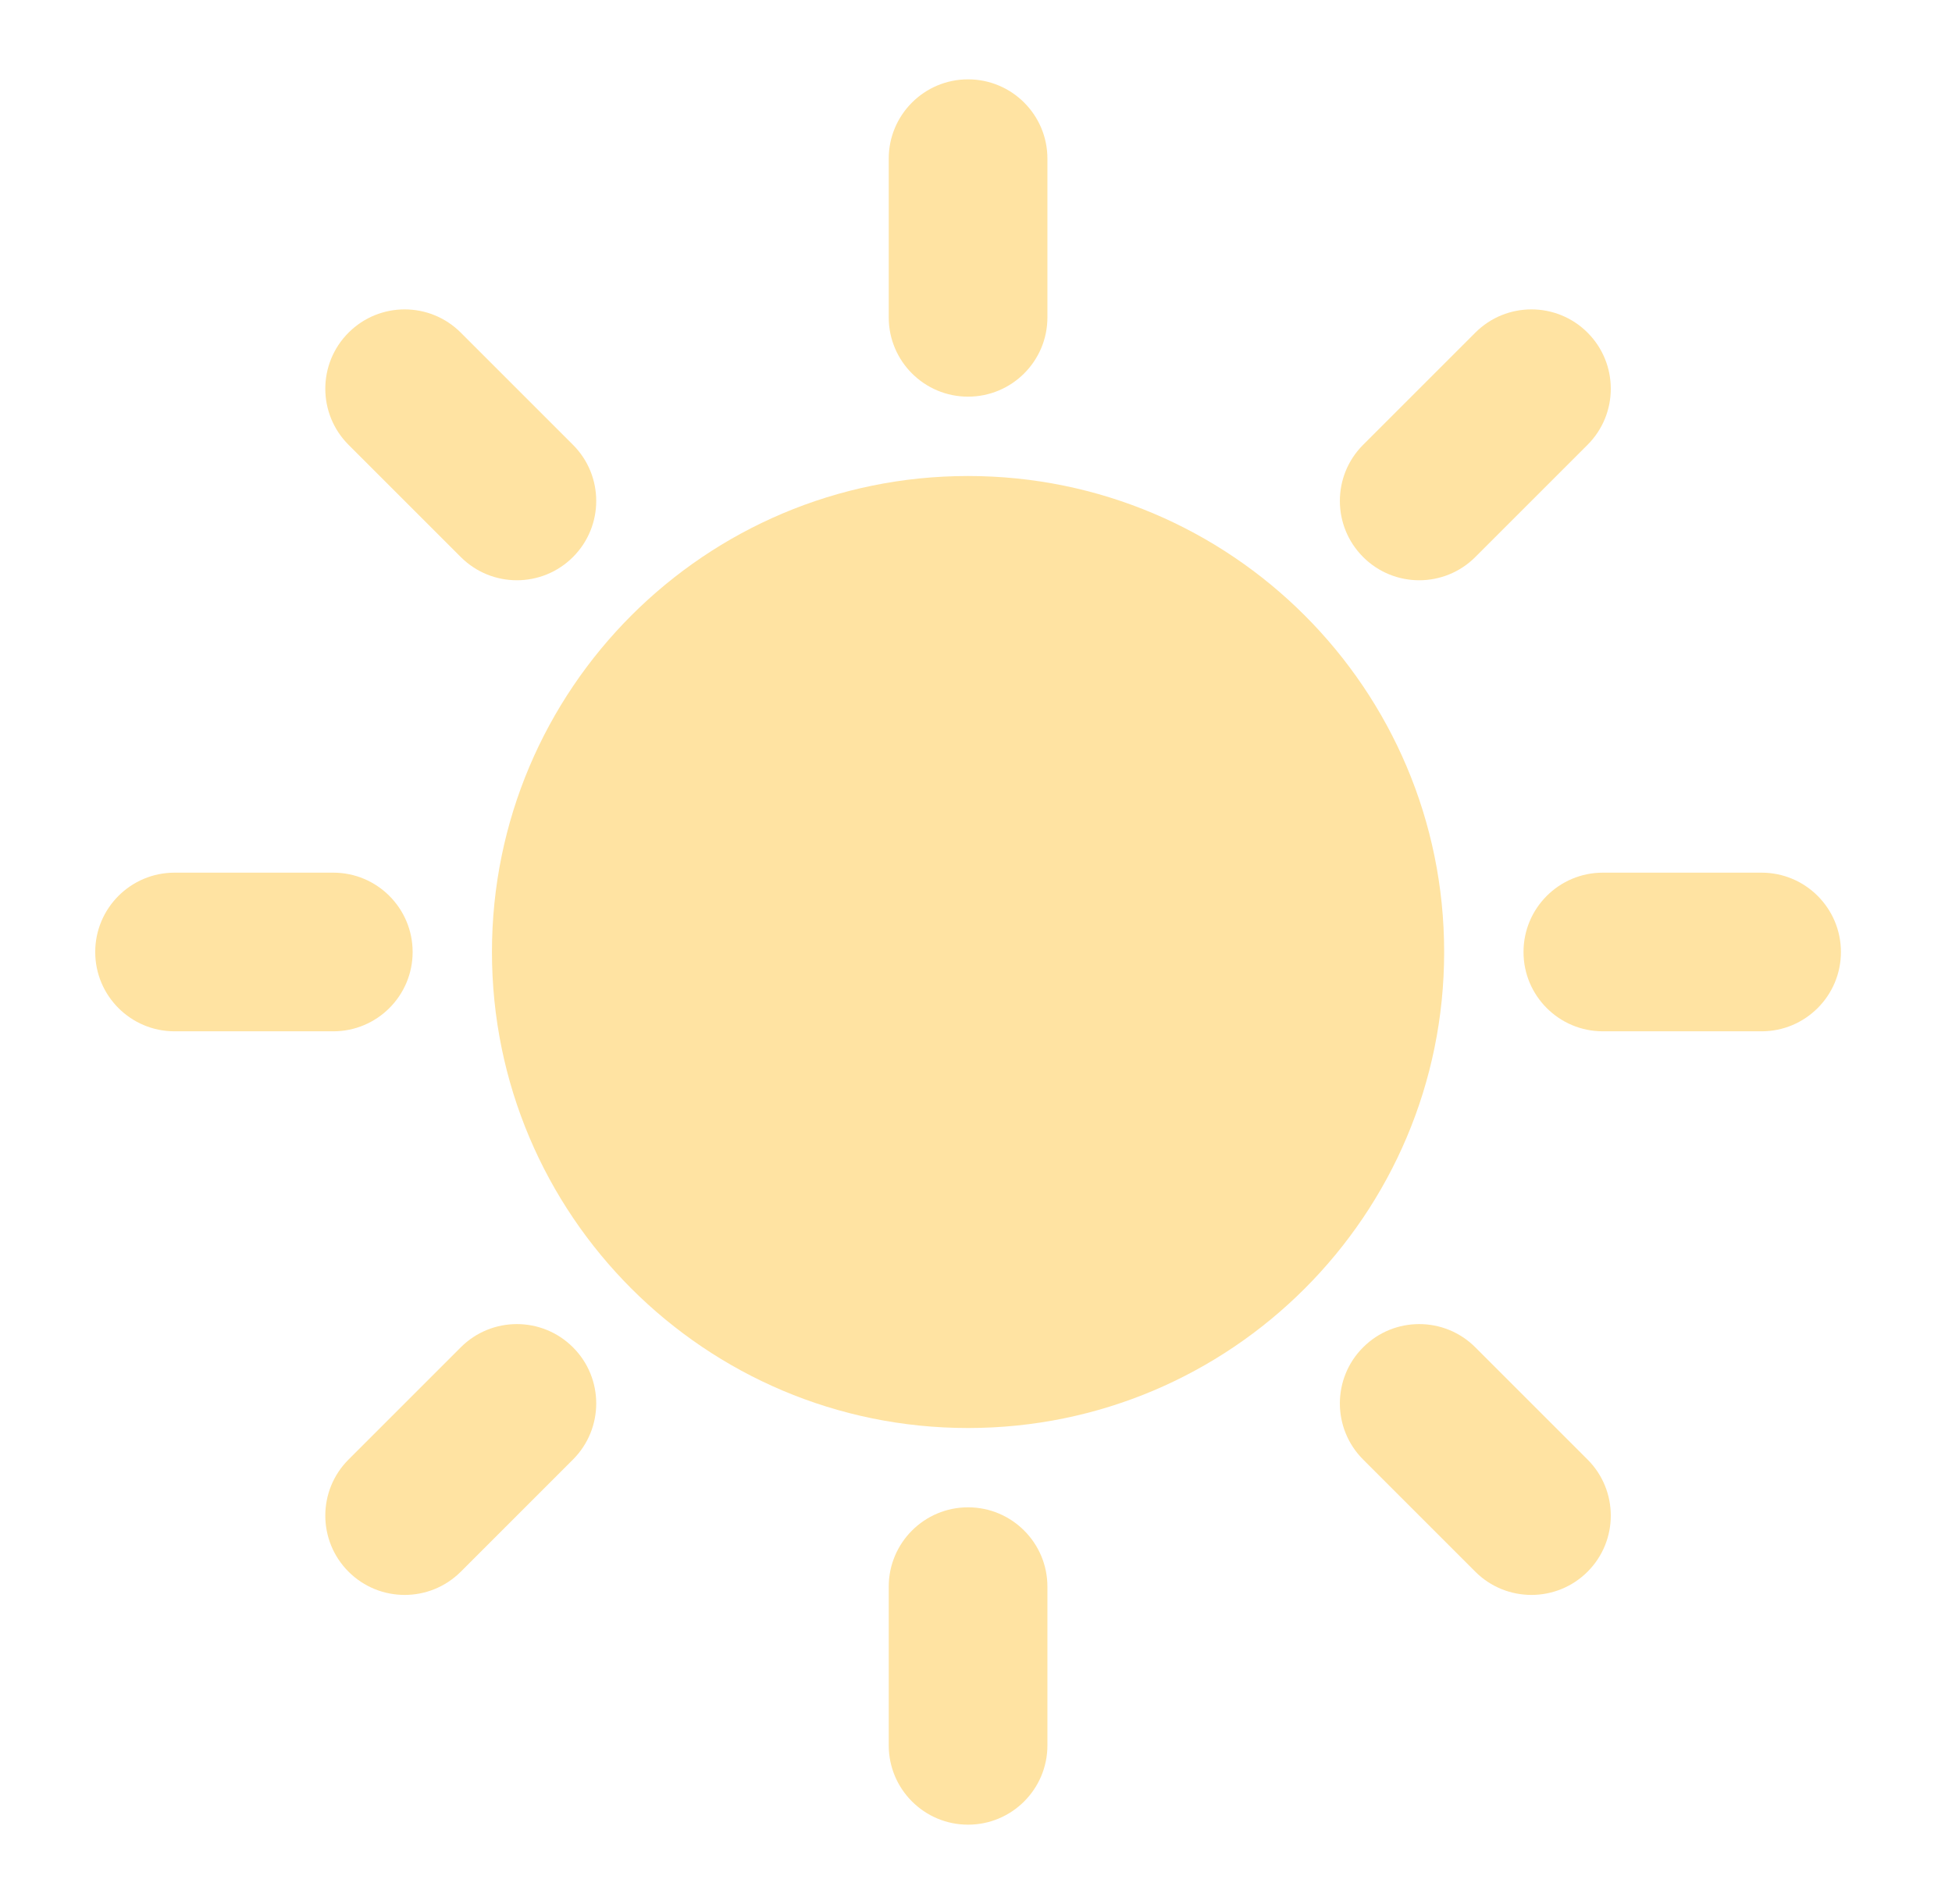 <svg width="41" height="40" viewBox="0 0 41 40" fill="none" xmlns="http://www.w3.org/2000/svg">
<path d="M22 3.333C22 2.413 21.254 1.667 20.333 1.667C19.413 1.667 18.667 2.413 18.667 3.333V6.667C18.667 7.587 19.413 8.333 20.333 8.333C21.254 8.333 22 7.587 22 6.667V3.333Z" fill="#FFE3A2"/>
<path d="M22 33.333C22 32.413 21.254 31.666 20.333 31.666C19.413 31.666 18.667 32.413 18.667 33.333V36.666C18.667 37.587 19.413 38.333 20.333 38.333C21.254 38.333 22 37.587 22 36.666V33.333Z" fill="#FFE3A2"/>
<path d="M2 20C2 19.079 2.746 18.333 3.667 18.333H7C7.92 18.333 8.667 19.079 8.667 20C8.667 20.92 7.92 21.666 7 21.666H3.667C2.746 21.666 2 20.92 2 20Z" fill="#FFE3A2"/>
<path d="M9.678 6.988C9.027 6.337 7.972 6.337 7.321 6.988C6.67 7.639 6.67 8.694 7.321 9.345L9.678 11.702C10.329 12.353 11.384 12.353 12.035 11.702C12.686 11.051 12.686 9.996 12.035 9.345L9.678 6.988Z" fill="#FFE3A2"/>
<path d="M33.345 6.988C33.996 7.639 33.996 8.694 33.345 9.345L30.988 11.702C30.337 12.353 29.282 12.353 28.631 11.702C27.98 11.051 27.98 9.996 28.631 9.345L30.988 6.988C31.639 6.337 32.694 6.337 33.345 6.988Z" fill="#FFE3A2"/>
<path d="M12.035 30.662C12.686 30.011 12.686 28.955 12.035 28.305C11.384 27.654 10.329 27.654 9.678 28.305L7.321 30.662C6.67 31.312 6.67 32.368 7.321 33.019C7.972 33.669 9.027 33.669 9.678 33.019L12.035 30.662Z" fill="#FFE3A2"/>
<path d="M28.631 28.305C29.282 27.654 30.337 27.654 30.988 28.305L33.345 30.662C33.996 31.312 33.996 32.368 33.345 33.019C32.694 33.669 31.639 33.669 30.988 33.019L28.631 30.662C27.98 30.011 27.98 28.955 28.631 28.305Z" fill="#FFE3A2"/>
<path d="M33.667 18.333C32.746 18.333 32 19.079 32 20C32 20.92 32.746 21.666 33.667 21.666H37C37.92 21.666 38.667 20.92 38.667 20C38.667 19.079 37.92 18.333 37 18.333H33.667Z" fill="#FFE3A2"/>
<path d="M20.333 10C14.81 10 10.333 14.477 10.333 20C10.333 25.523 14.81 30 20.333 30C25.856 30 30.333 25.523 30.333 20C30.333 14.477 25.856 10 20.333 10Z" fill="#FFE3A2"/>
</svg>
